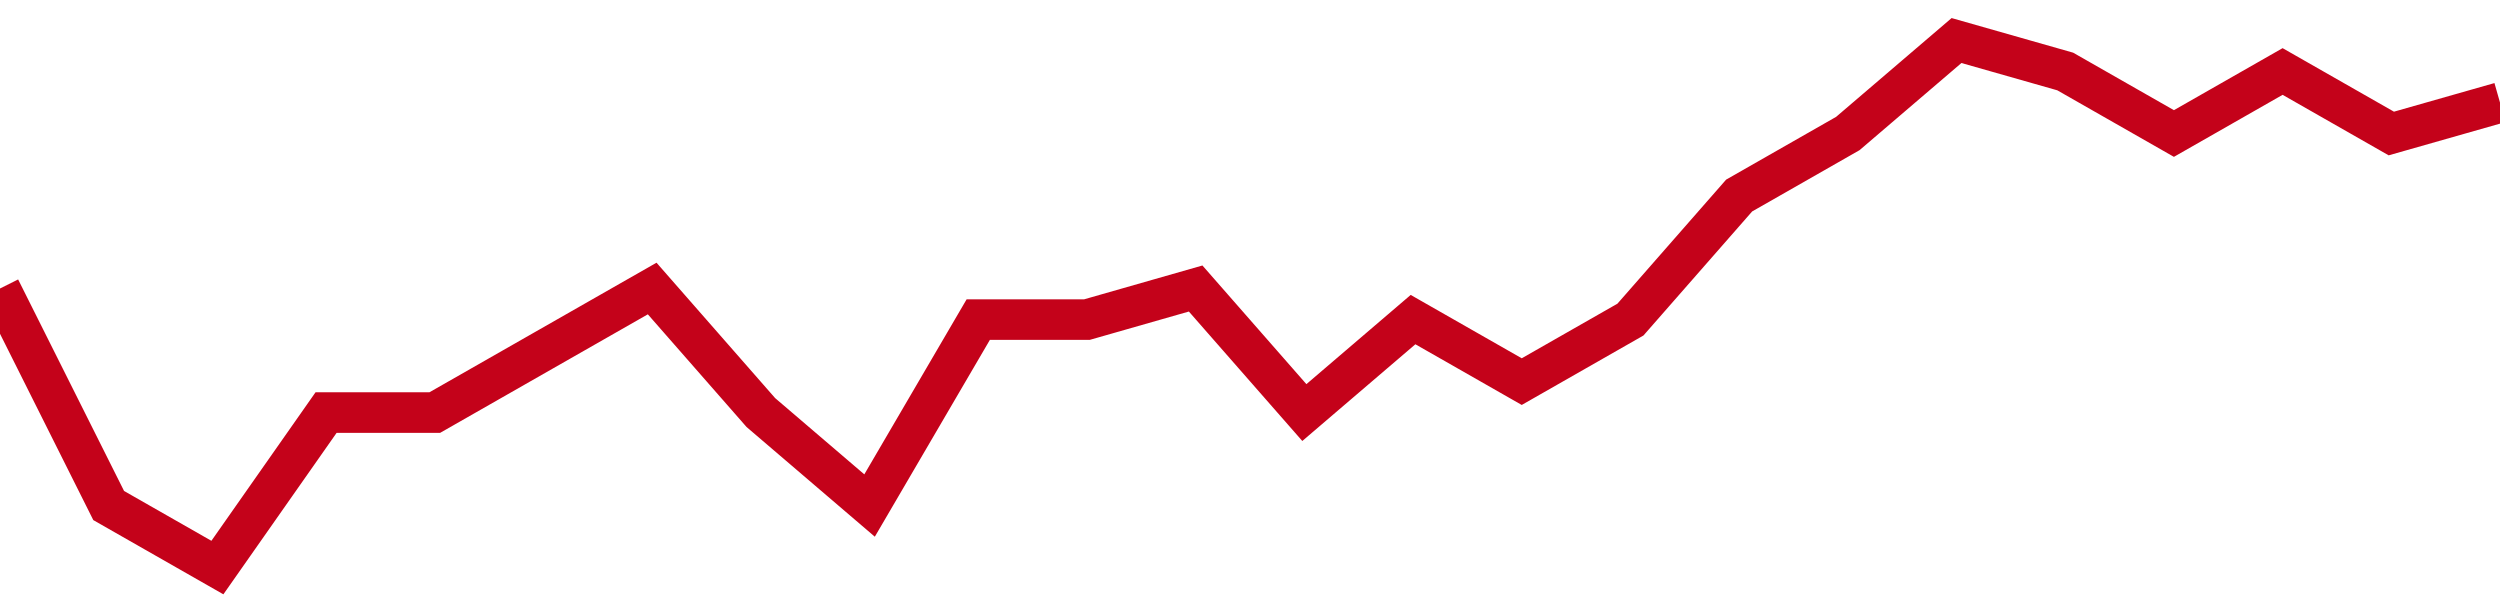 <!-- Generated with https://github.com/jxxe/sparkline/ --><svg viewBox="0 0 185 45" class="sparkline" xmlns="http://www.w3.org/2000/svg"><path class="sparkline--fill" d="M 0 21.35 L 0 21.35 L 8.043 37.41 L 16.087 42 L 24.13 30.53 L 32.174 30.53 L 40.217 25.94 L 48.261 21.35 L 56.304 30.53 L 64.348 37.41 L 72.391 23.65 L 80.435 23.65 L 88.478 21.35 L 96.522 30.53 L 104.565 23.65 L 112.609 28.24 L 120.652 23.65 L 128.696 14.47 L 136.739 9.88 L 144.783 3 L 152.826 5.29 L 160.87 9.88 L 168.913 5.29 L 176.957 9.88 L 185 7.59 V 45 L 0 45 Z" stroke="none" fill="none" ></path><path class="sparkline--line" d="M 0 21.35 L 0 21.35 L 8.043 37.41 L 16.087 42 L 24.13 30.53 L 32.174 30.53 L 40.217 25.94 L 48.261 21.35 L 56.304 30.53 L 64.348 37.41 L 72.391 23.65 L 80.435 23.65 L 88.478 21.35 L 96.522 30.53 L 104.565 23.65 L 112.609 28.24 L 120.652 23.65 L 128.696 14.47 L 136.739 9.88 L 144.783 3 L 152.826 5.29 L 160.87 9.88 L 168.913 5.29 L 176.957 9.88 L 185 7.59" fill="none" stroke-width="3" stroke="#C4021A" ></path></svg>